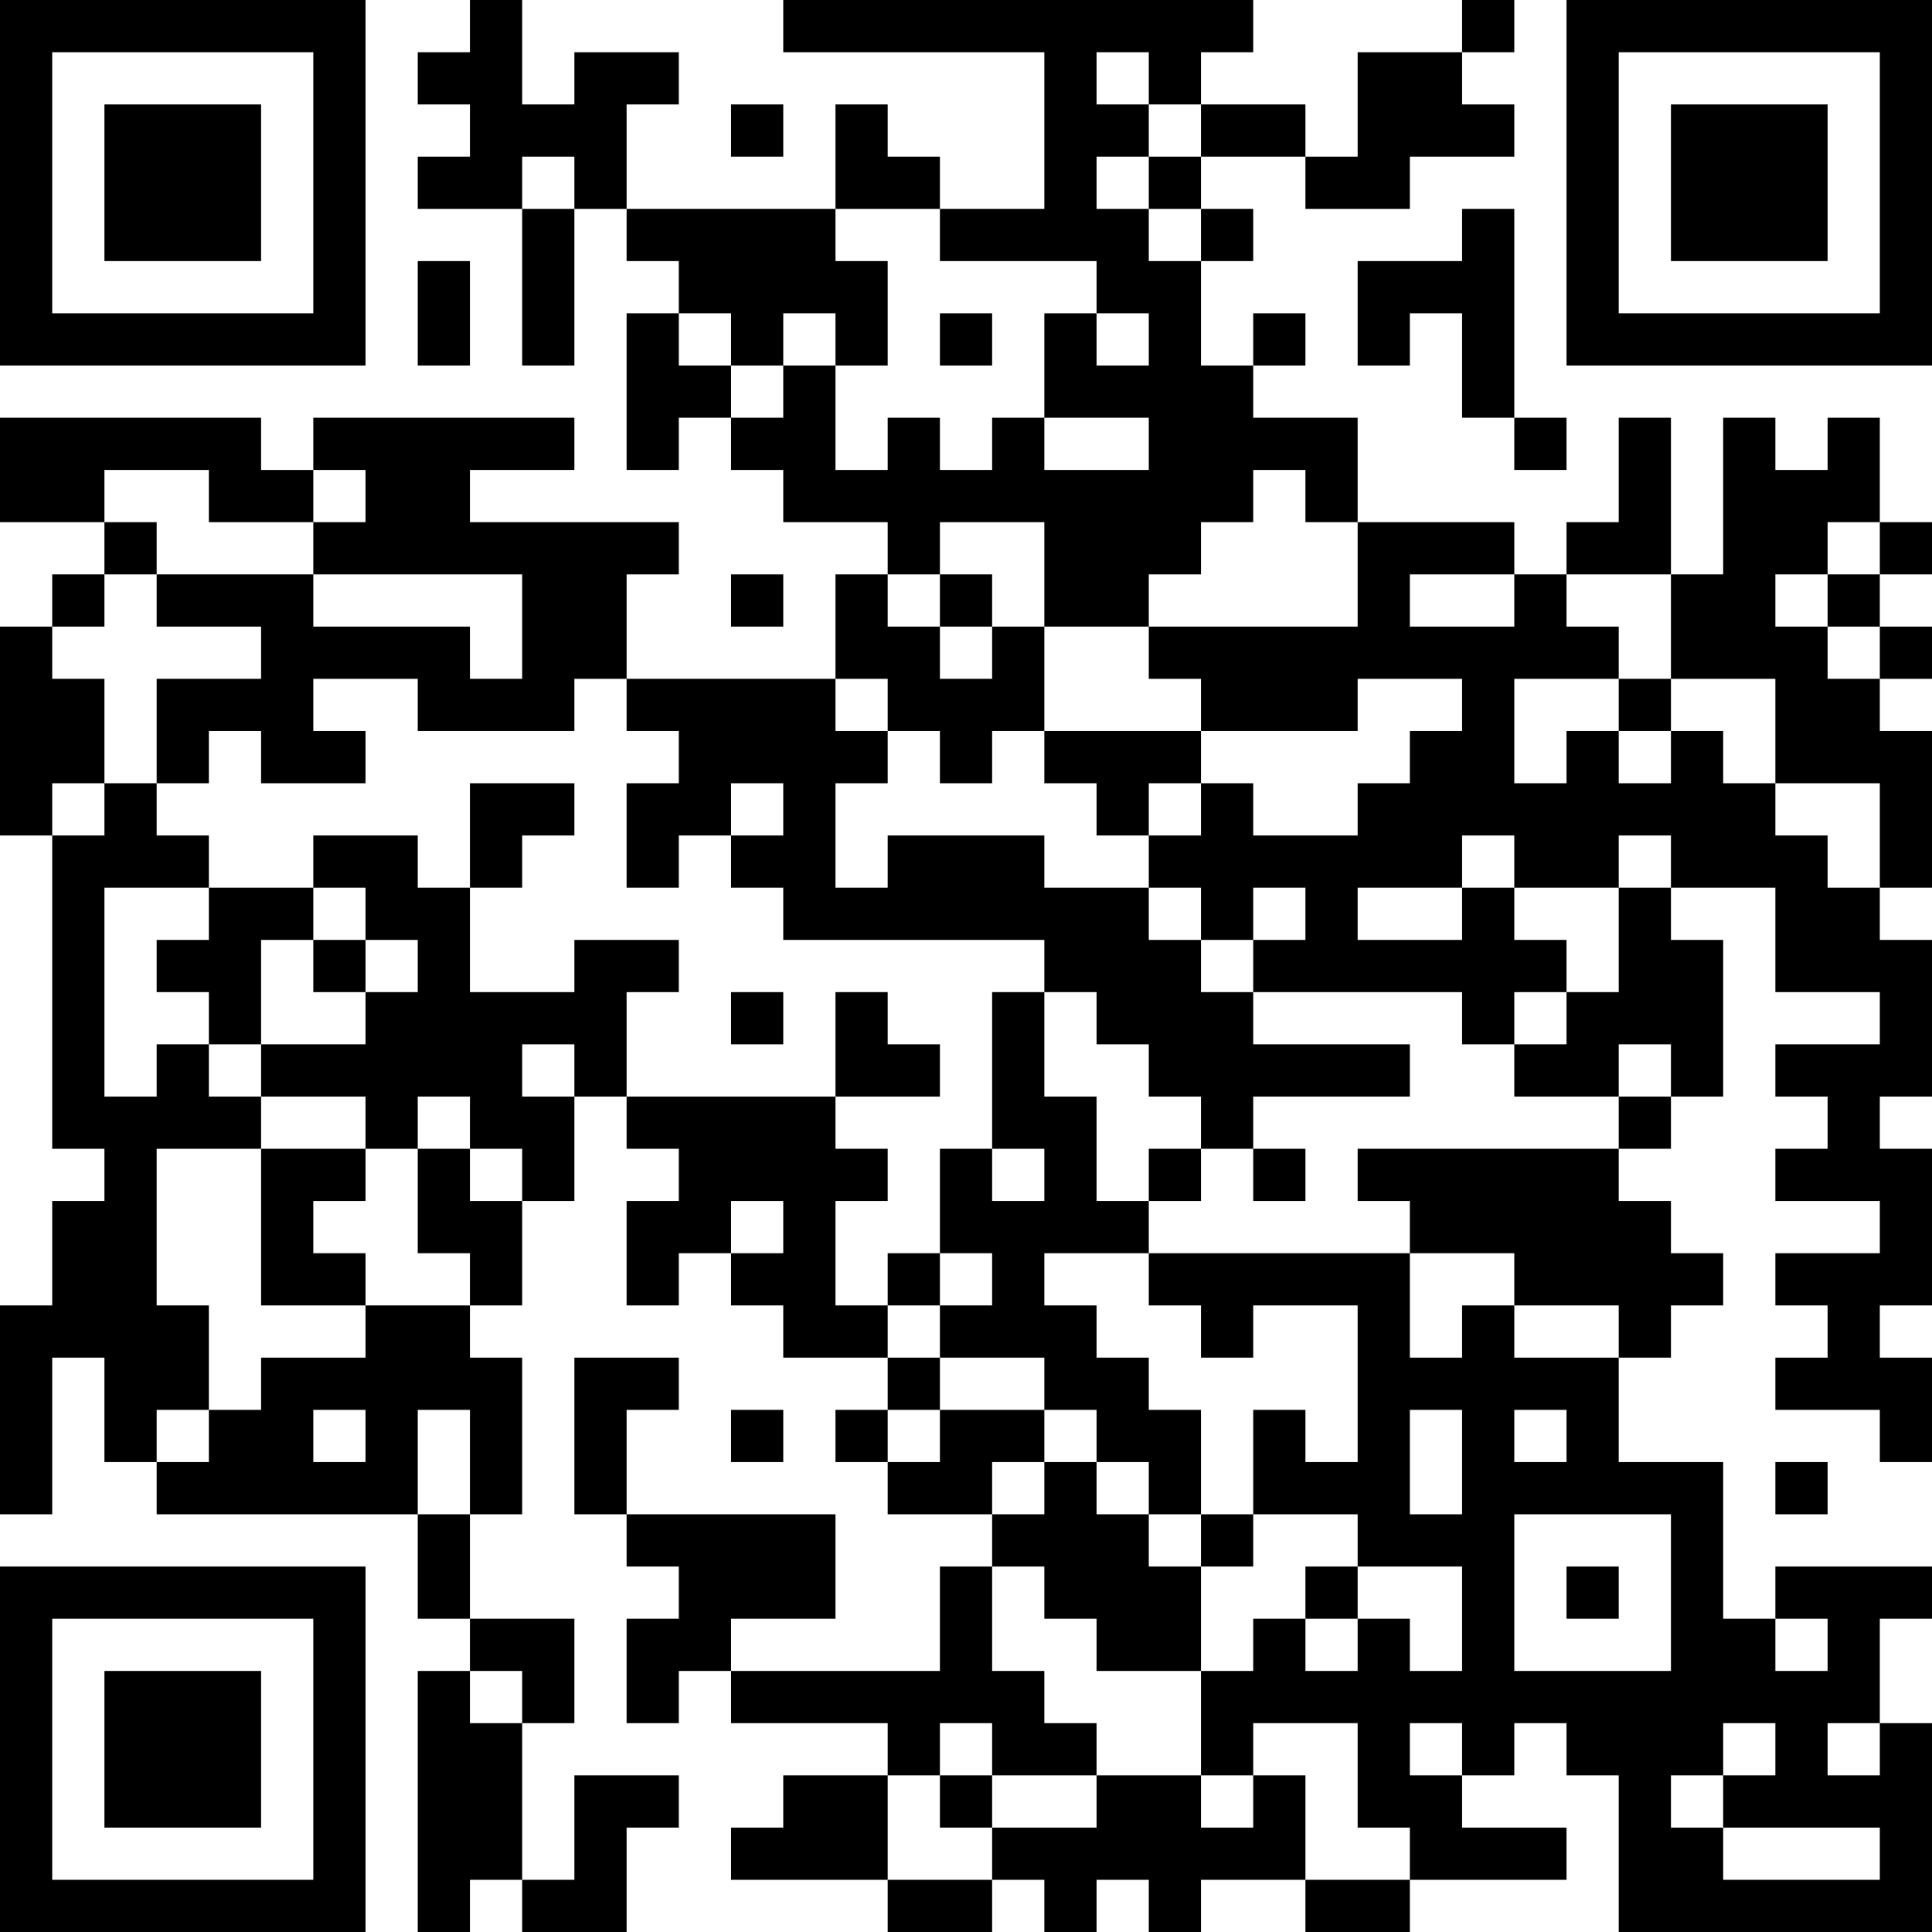 <?xml version="1.0" encoding="UTF-8"?>
<svg xmlns="http://www.w3.org/2000/svg" version="1.1" width="400" height="400" viewBox="0 0 400 400"><rect x="0" y="0" width="400" height="400" fill="#ffffff"/><g transform="scale(10.811)"><g transform="translate(0,0)"><path fill-rule="evenodd" d="M9 0L9 1L8 1L8 2L9 2L9 3L8 3L8 4L10 4L10 7L11 7L11 4L12 4L12 5L13 5L13 6L12 6L12 9L13 9L13 8L14 8L14 9L15 9L15 10L17 10L17 11L16 11L16 13L12 13L12 11L13 11L13 10L9 10L9 9L11 9L11 8L6 8L6 9L5 9L5 8L0 8L0 10L2 10L2 11L1 11L1 12L0 12L0 16L1 16L1 22L2 22L2 23L1 23L1 25L0 25L0 29L1 29L1 26L2 26L2 28L3 28L3 29L8 29L8 31L9 31L9 32L8 32L8 37L9 37L9 36L10 36L10 37L12 37L12 35L13 35L13 34L11 34L11 36L10 36L10 33L11 33L11 31L9 31L9 29L10 29L10 26L9 26L9 25L10 25L10 23L11 23L11 21L12 21L12 22L13 22L13 23L12 23L12 25L13 25L13 24L14 24L14 25L15 25L15 26L17 26L17 27L16 27L16 28L17 28L17 29L19 29L19 30L18 30L18 32L14 32L14 31L16 31L16 29L12 29L12 27L13 27L13 26L11 26L11 29L12 29L12 30L13 30L13 31L12 31L12 33L13 33L13 32L14 32L14 33L17 33L17 34L15 34L15 35L14 35L14 36L17 36L17 37L19 37L19 36L20 36L20 37L21 37L21 36L22 36L22 37L23 37L23 36L25 36L25 37L27 37L27 36L30 36L30 35L28 35L28 34L29 34L29 33L30 33L30 34L31 34L31 37L37 37L37 33L36 33L36 31L37 31L37 30L34 30L34 31L33 31L33 28L31 28L31 26L32 26L32 25L33 25L33 24L32 24L32 23L31 23L31 22L32 22L32 21L33 21L33 18L32 18L32 17L34 17L34 19L36 19L36 20L34 20L34 21L35 21L35 22L34 22L34 23L36 23L36 24L34 24L34 25L35 25L35 26L34 26L34 27L36 27L36 28L37 28L37 26L36 26L36 25L37 25L37 22L36 22L36 21L37 21L37 18L36 18L36 17L37 17L37 14L36 14L36 13L37 13L37 12L36 12L36 11L37 11L37 10L36 10L36 8L35 8L35 9L34 9L34 8L33 8L33 11L32 11L32 8L31 8L31 10L30 10L30 11L29 11L29 10L26 10L26 8L24 8L24 7L25 7L25 6L24 6L24 7L23 7L23 5L24 5L24 4L23 4L23 3L25 3L25 4L27 4L27 3L29 3L29 2L28 2L28 1L29 1L29 0L28 0L28 1L26 1L26 3L25 3L25 2L23 2L23 1L24 1L24 0L15 0L15 1L20 1L20 4L18 4L18 3L17 3L17 2L16 2L16 4L12 4L12 2L13 2L13 1L11 1L11 2L10 2L10 0ZM21 1L21 2L22 2L22 3L21 3L21 4L22 4L22 5L23 5L23 4L22 4L22 3L23 3L23 2L22 2L22 1ZM14 2L14 3L15 3L15 2ZM10 3L10 4L11 4L11 3ZM16 4L16 5L17 5L17 7L16 7L16 6L15 6L15 7L14 7L14 6L13 6L13 7L14 7L14 8L15 8L15 7L16 7L16 9L17 9L17 8L18 8L18 9L19 9L19 8L20 8L20 9L22 9L22 8L20 8L20 6L21 6L21 7L22 7L22 6L21 6L21 5L18 5L18 4ZM28 4L28 5L26 5L26 7L27 7L27 6L28 6L28 8L29 8L29 9L30 9L30 8L29 8L29 4ZM8 5L8 7L9 7L9 5ZM18 6L18 7L19 7L19 6ZM2 9L2 10L3 10L3 11L2 11L2 12L1 12L1 13L2 13L2 15L1 15L1 16L2 16L2 15L3 15L3 16L4 16L4 17L2 17L2 21L3 21L3 20L4 20L4 21L5 21L5 22L3 22L3 25L4 25L4 27L3 27L3 28L4 28L4 27L5 27L5 26L7 26L7 25L9 25L9 24L8 24L8 22L9 22L9 23L10 23L10 22L9 22L9 21L8 21L8 22L7 22L7 21L5 21L5 20L7 20L7 19L8 19L8 18L7 18L7 17L6 17L6 16L8 16L8 17L9 17L9 19L11 19L11 18L13 18L13 19L12 19L12 21L16 21L16 22L17 22L17 23L16 23L16 25L17 25L17 26L18 26L18 27L17 27L17 28L18 28L18 27L20 27L20 28L19 28L19 29L20 29L20 28L21 28L21 29L22 29L22 30L23 30L23 32L21 32L21 31L20 31L20 30L19 30L19 32L20 32L20 33L21 33L21 34L19 34L19 33L18 33L18 34L17 34L17 36L19 36L19 35L21 35L21 34L23 34L23 35L24 35L24 34L25 34L25 36L27 36L27 35L26 35L26 33L24 33L24 34L23 34L23 32L24 32L24 31L25 31L25 32L26 32L26 31L27 31L27 32L28 32L28 30L26 30L26 29L24 29L24 27L25 27L25 28L26 28L26 25L24 25L24 26L23 26L23 25L22 25L22 24L27 24L27 26L28 26L28 25L29 25L29 26L31 26L31 25L29 25L29 24L27 24L27 23L26 23L26 22L31 22L31 21L32 21L32 20L31 20L31 21L29 21L29 20L30 20L30 19L31 19L31 17L32 17L32 16L31 16L31 17L29 17L29 16L28 16L28 17L26 17L26 18L28 18L28 17L29 17L29 18L30 18L30 19L29 19L29 20L28 20L28 19L24 19L24 18L25 18L25 17L24 17L24 18L23 18L23 17L22 17L22 16L23 16L23 15L24 15L24 16L26 16L26 15L27 15L27 14L28 14L28 13L26 13L26 14L23 14L23 13L22 13L22 12L26 12L26 10L25 10L25 9L24 9L24 10L23 10L23 11L22 11L22 12L20 12L20 10L18 10L18 11L17 11L17 12L18 12L18 13L19 13L19 12L20 12L20 14L19 14L19 15L18 15L18 14L17 14L17 13L16 13L16 14L17 14L17 15L16 15L16 17L17 17L17 16L20 16L20 17L22 17L22 18L23 18L23 19L24 19L24 20L27 20L27 21L24 21L24 22L23 22L23 21L22 21L22 20L21 20L21 19L20 19L20 18L15 18L15 17L14 17L14 16L15 16L15 15L14 15L14 16L13 16L13 17L12 17L12 15L13 15L13 14L12 14L12 13L11 13L11 14L8 14L8 13L6 13L6 14L7 14L7 15L5 15L5 14L4 14L4 15L3 15L3 13L5 13L5 12L3 12L3 11L6 11L6 12L9 12L9 13L10 13L10 11L6 11L6 10L7 10L7 9L6 9L6 10L4 10L4 9ZM35 10L35 11L34 11L34 12L35 12L35 13L36 13L36 12L35 12L35 11L36 11L36 10ZM14 11L14 12L15 12L15 11ZM18 11L18 12L19 12L19 11ZM27 11L27 12L29 12L29 11ZM30 11L30 12L31 12L31 13L29 13L29 15L30 15L30 14L31 14L31 15L32 15L32 14L33 14L33 15L34 15L34 16L35 16L35 17L36 17L36 15L34 15L34 13L32 13L32 11ZM31 13L31 14L32 14L32 13ZM20 14L20 15L21 15L21 16L22 16L22 15L23 15L23 14ZM9 15L9 17L10 17L10 16L11 16L11 15ZM4 17L4 18L3 18L3 19L4 19L4 20L5 20L5 18L6 18L6 19L7 19L7 18L6 18L6 17ZM14 19L14 20L15 20L15 19ZM16 19L16 21L18 21L18 20L17 20L17 19ZM19 19L19 22L18 22L18 24L17 24L17 25L18 25L18 26L20 26L20 27L21 27L21 28L22 28L22 29L23 29L23 30L24 30L24 29L23 29L23 27L22 27L22 26L21 26L21 25L20 25L20 24L22 24L22 23L23 23L23 22L22 22L22 23L21 23L21 21L20 21L20 19ZM10 20L10 21L11 21L11 20ZM5 22L5 25L7 25L7 24L6 24L6 23L7 23L7 22ZM19 22L19 23L20 23L20 22ZM24 22L24 23L25 23L25 22ZM14 23L14 24L15 24L15 23ZM18 24L18 25L19 25L19 24ZM6 27L6 28L7 28L7 27ZM8 27L8 29L9 29L9 27ZM14 27L14 28L15 28L15 27ZM27 27L27 29L28 29L28 27ZM29 27L29 28L30 28L30 27ZM34 28L34 29L35 29L35 28ZM29 29L29 32L32 32L32 29ZM25 30L25 31L26 31L26 30ZM30 30L30 31L31 31L31 30ZM34 31L34 32L35 32L35 31ZM9 32L9 33L10 33L10 32ZM27 33L27 34L28 34L28 33ZM33 33L33 34L32 34L32 35L33 35L33 36L36 36L36 35L33 35L33 34L34 34L34 33ZM35 33L35 34L36 34L36 33ZM18 34L18 35L19 35L19 34ZM0 0L0 7L7 7L7 0ZM1 1L1 6L6 6L6 1ZM2 2L2 5L5 5L5 2ZM30 0L30 7L37 7L37 0ZM31 1L31 6L36 6L36 1ZM32 2L32 5L35 5L35 2ZM0 30L0 37L7 37L7 30ZM1 31L1 36L6 36L6 31ZM2 32L2 35L5 35L5 32Z" fill="#000000"/></g></g></svg>

